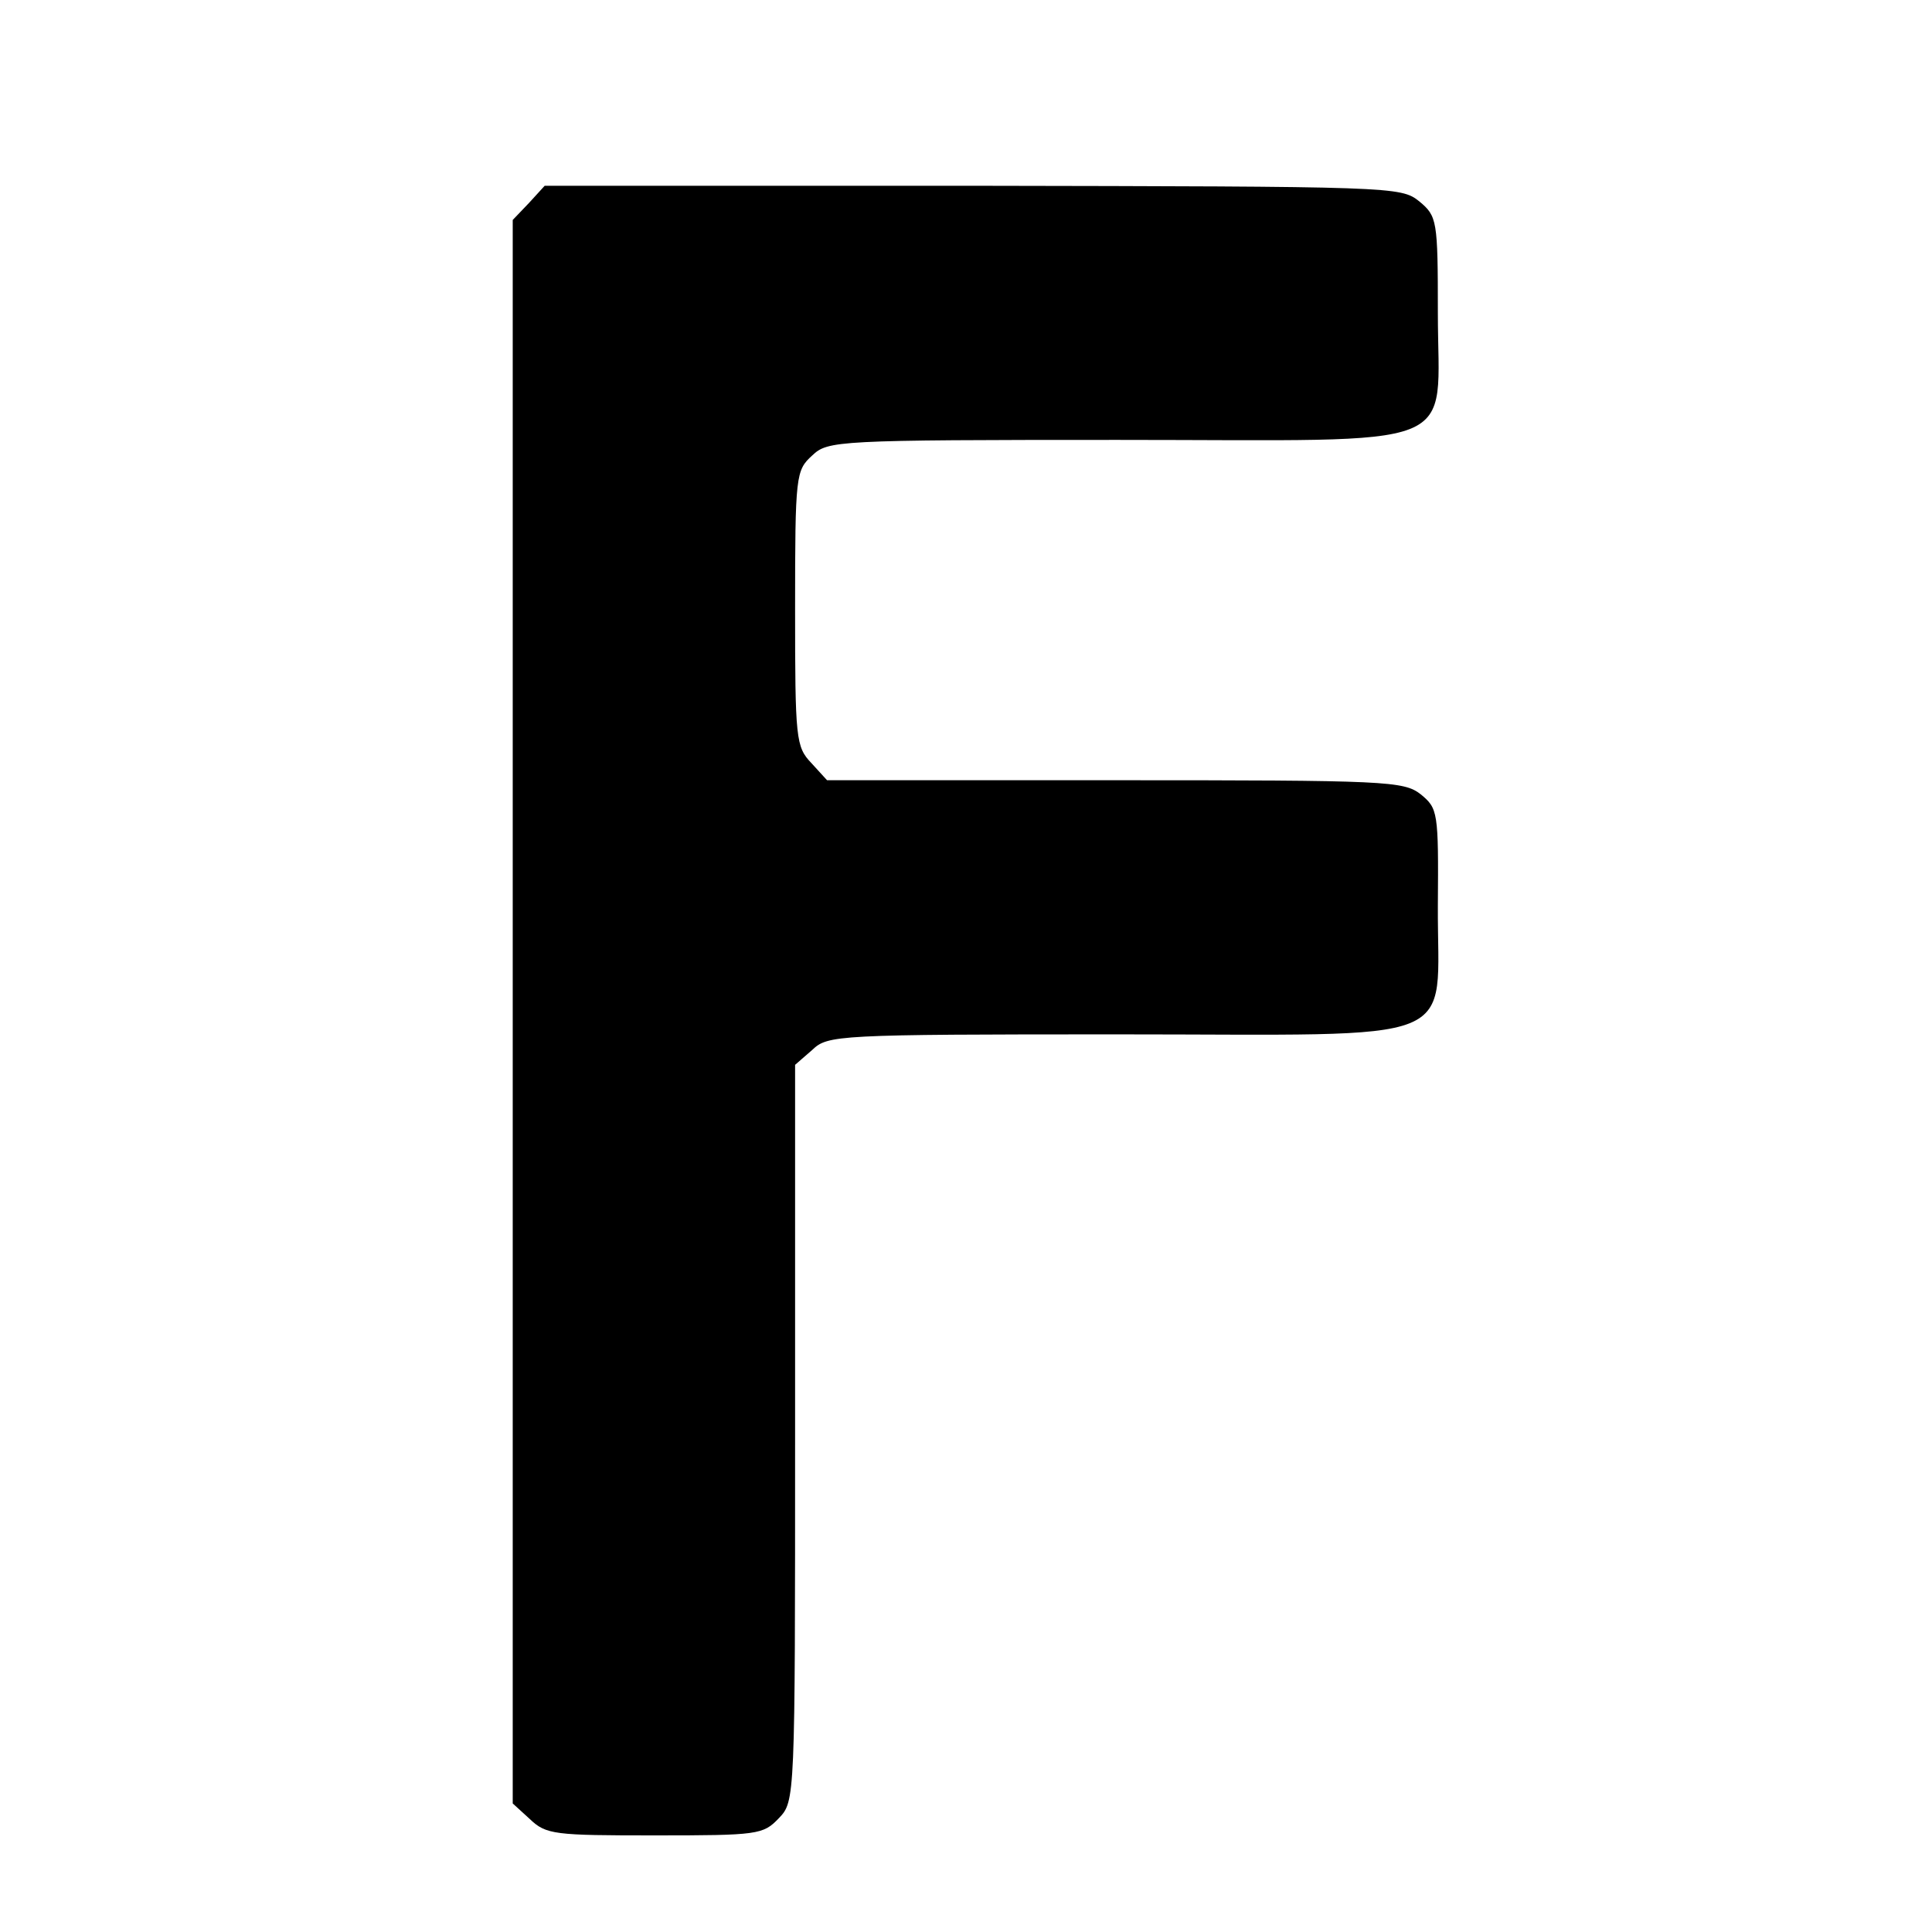 <?xml version="1.0" standalone="no"?>
<!DOCTYPE svg PUBLIC "-//W3C//DTD SVG 20010904//EN"
 "http://www.w3.org/TR/2001/REC-SVG-20010904/DTD/svg10.dtd">
<svg version="1.0" xmlns="http://www.w3.org/2000/svg"
 width="260pt" height="260pt" viewBox="0 0 260 260"
 preserveAspectRatio="xMidYMid meet">
<g transform="translate(0,260) scale(0.1,-0.1)"
fill="#000000" stroke="none">
<path d="M712 2327 l-22 -23 0 -1065 0 -1066 23 -21 c22 -21 33 -22 168 -22
139 0 146 1 167 23 22 23 22 24 22 518 l0 496 23 20 c21 20 31 21 411 21 474
0 430 -18 431 173 1 127 0 131 -23 150 -23 18 -46 19 -412 19 l-387 0 -21 23
c-21 22 -22 32 -22 208 0 180 1 186 23 206 21 20 32 21 411 21 474 0 431 -18
431 171 0 125 -1 130 -25 150 -25 20 -34 20 -601 21 l-576 0 -21 -23z"/>
</g>
</svg>
